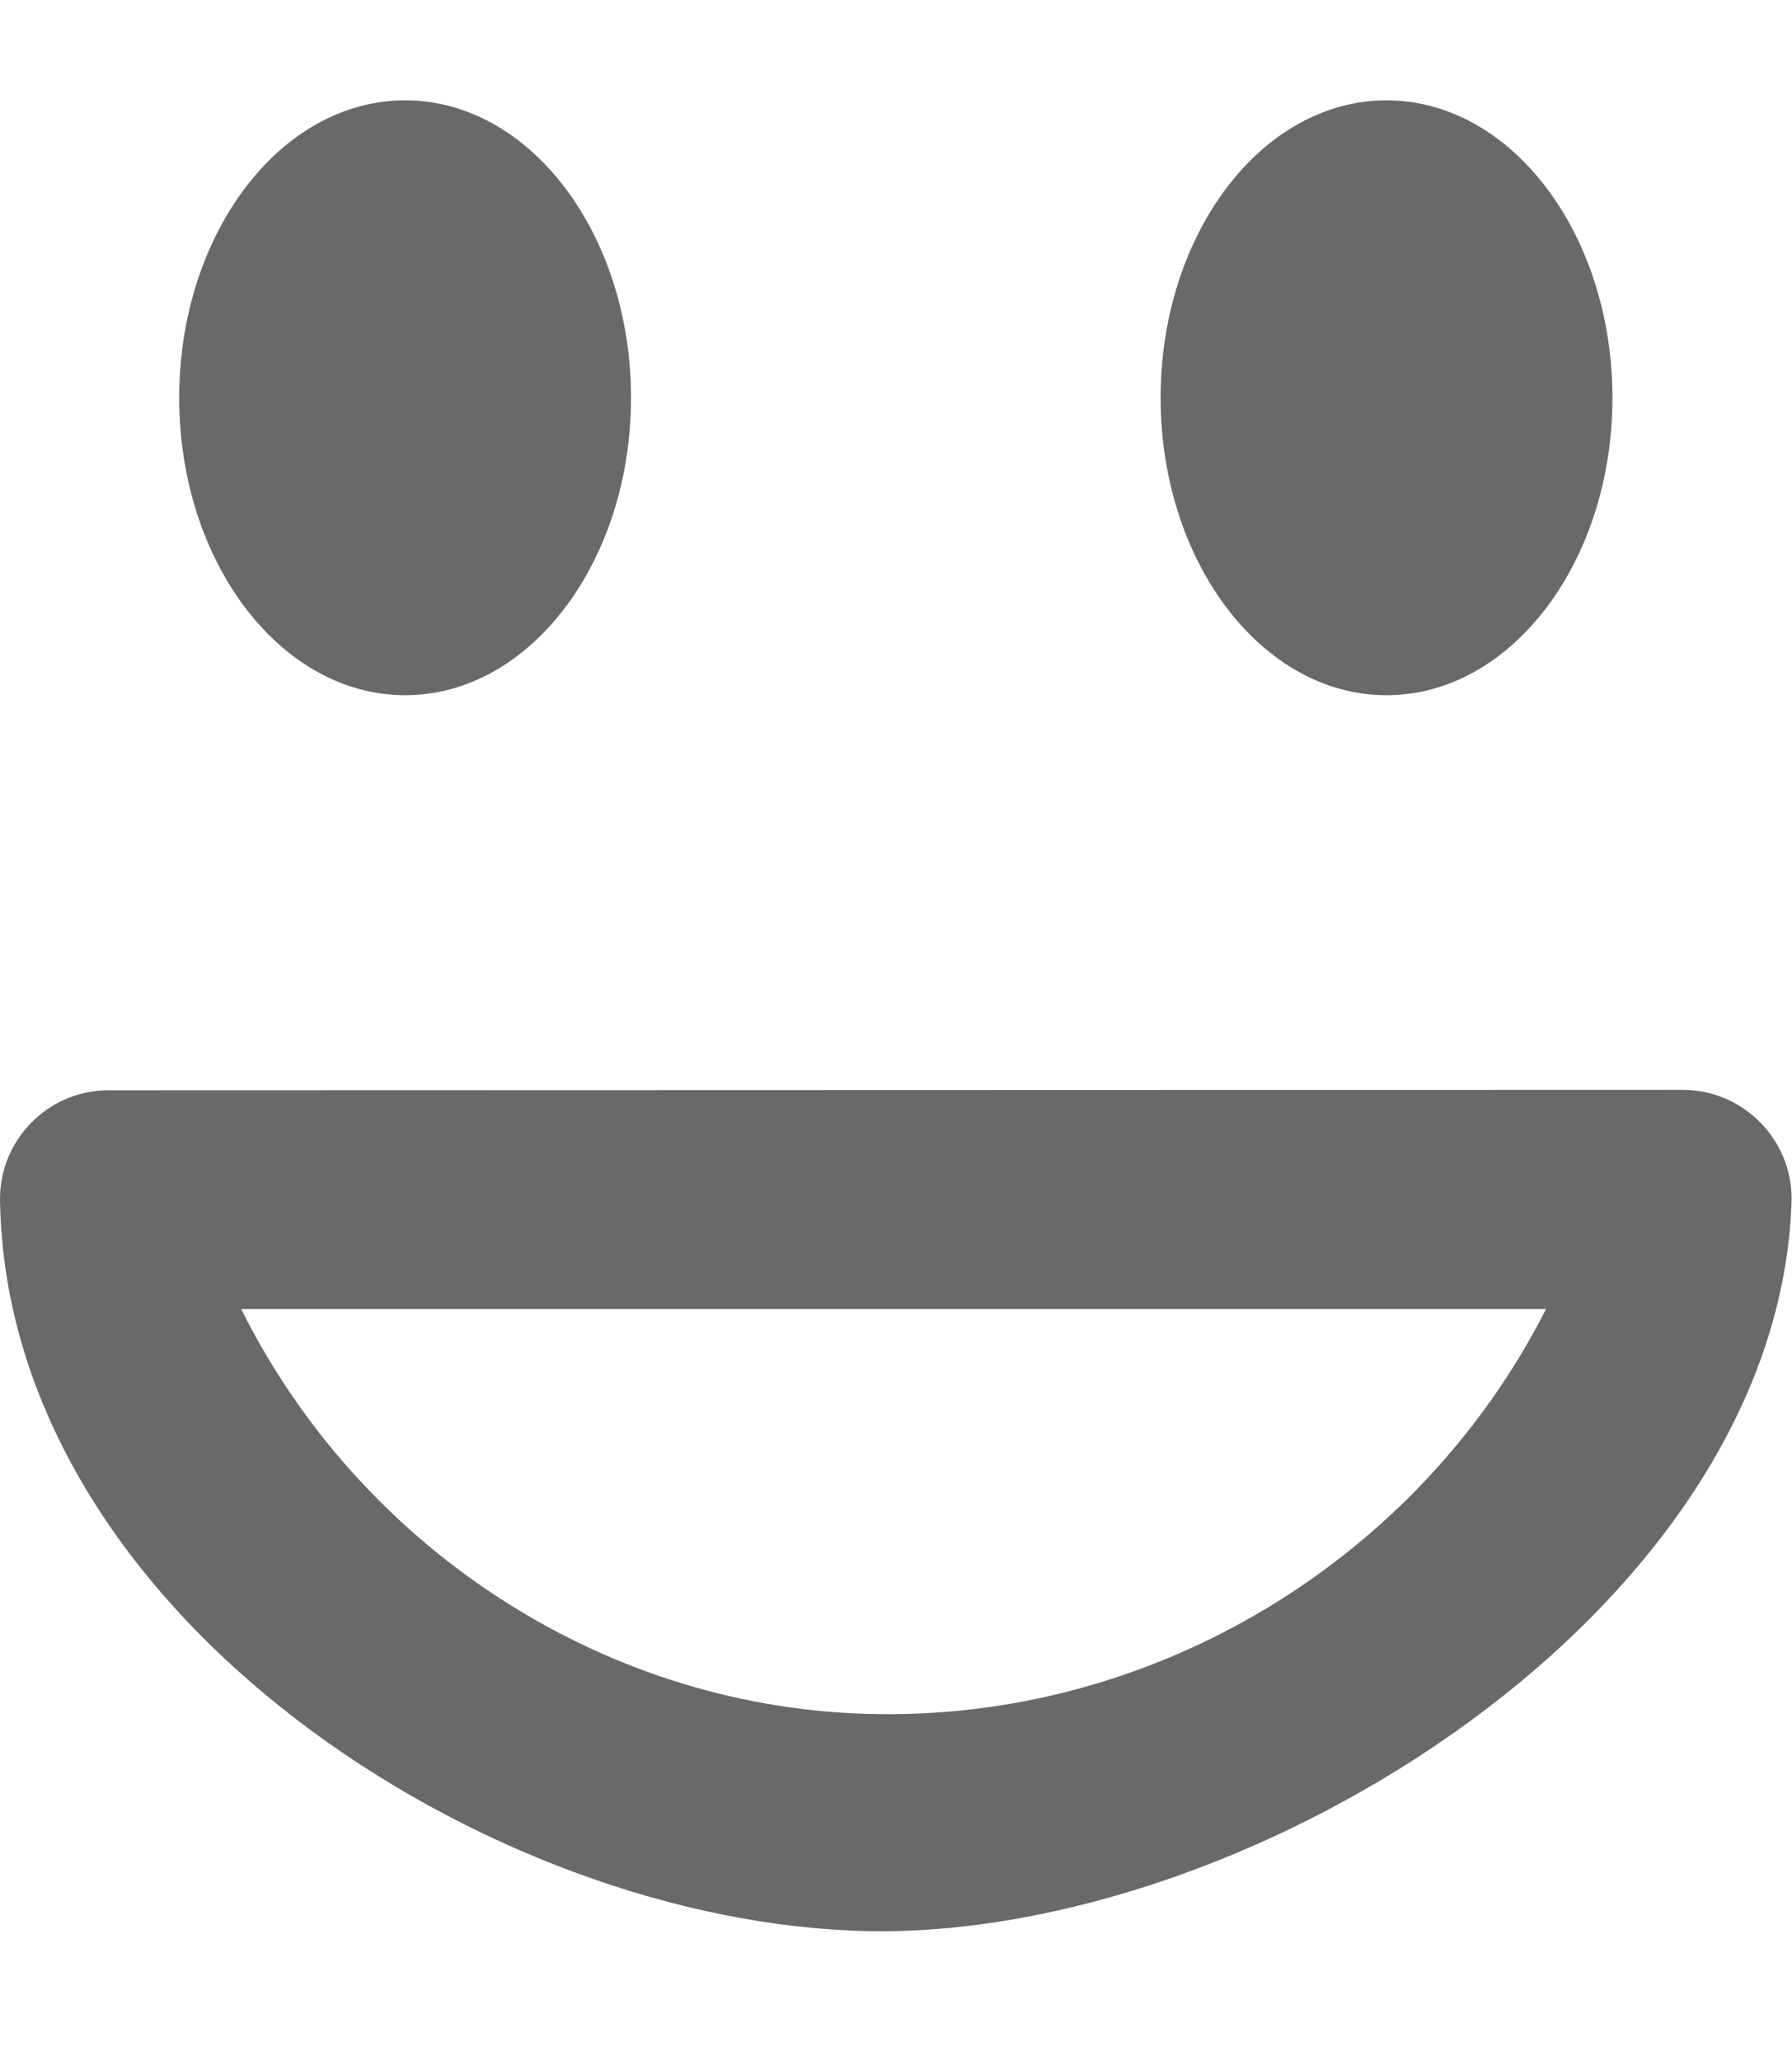 <svg xmlns="http://www.w3.org/2000/svg" width="870" height="1000"><path fill="rgb(105,105,105)" d="M196.693 48.688c-60.551 0 -109.688 64.791 -109.688 144.375 0 79.505 49.137 144.313 109.688 144.313s109.656 -64.808 109.656 -144.313c0 -79.584 -49.106 -144.375 -109.656 -144.375zm476.438 0c-60.552 0 -109.656 64.791 -109.656 144.375 0 79.505 49.105 144.313 109.656 144.313 60.55 0 109.688 -64.808 109.688 -144.313 0 -79.584 -49.138 -144.375 -109.688 -144.375zm143.75 480.188l-764.969 .219c-29.095 .433 -52.339 24.43 -51.906 53.531 3.312 200.707 238.134 351.259 422.031 354.5 186.143 3.305 442.33 -156.506 447.781 -355.313 0 -29.218 -23.719 -52.938 -52.938 -52.938zm-699.781 106.375l633.469 0c-61.122 120.68 -190.052 200.817 -330.375 196.438 -129.798 -4.031 -246.319 -82.374 -303.094 -196.438z"/></svg>
